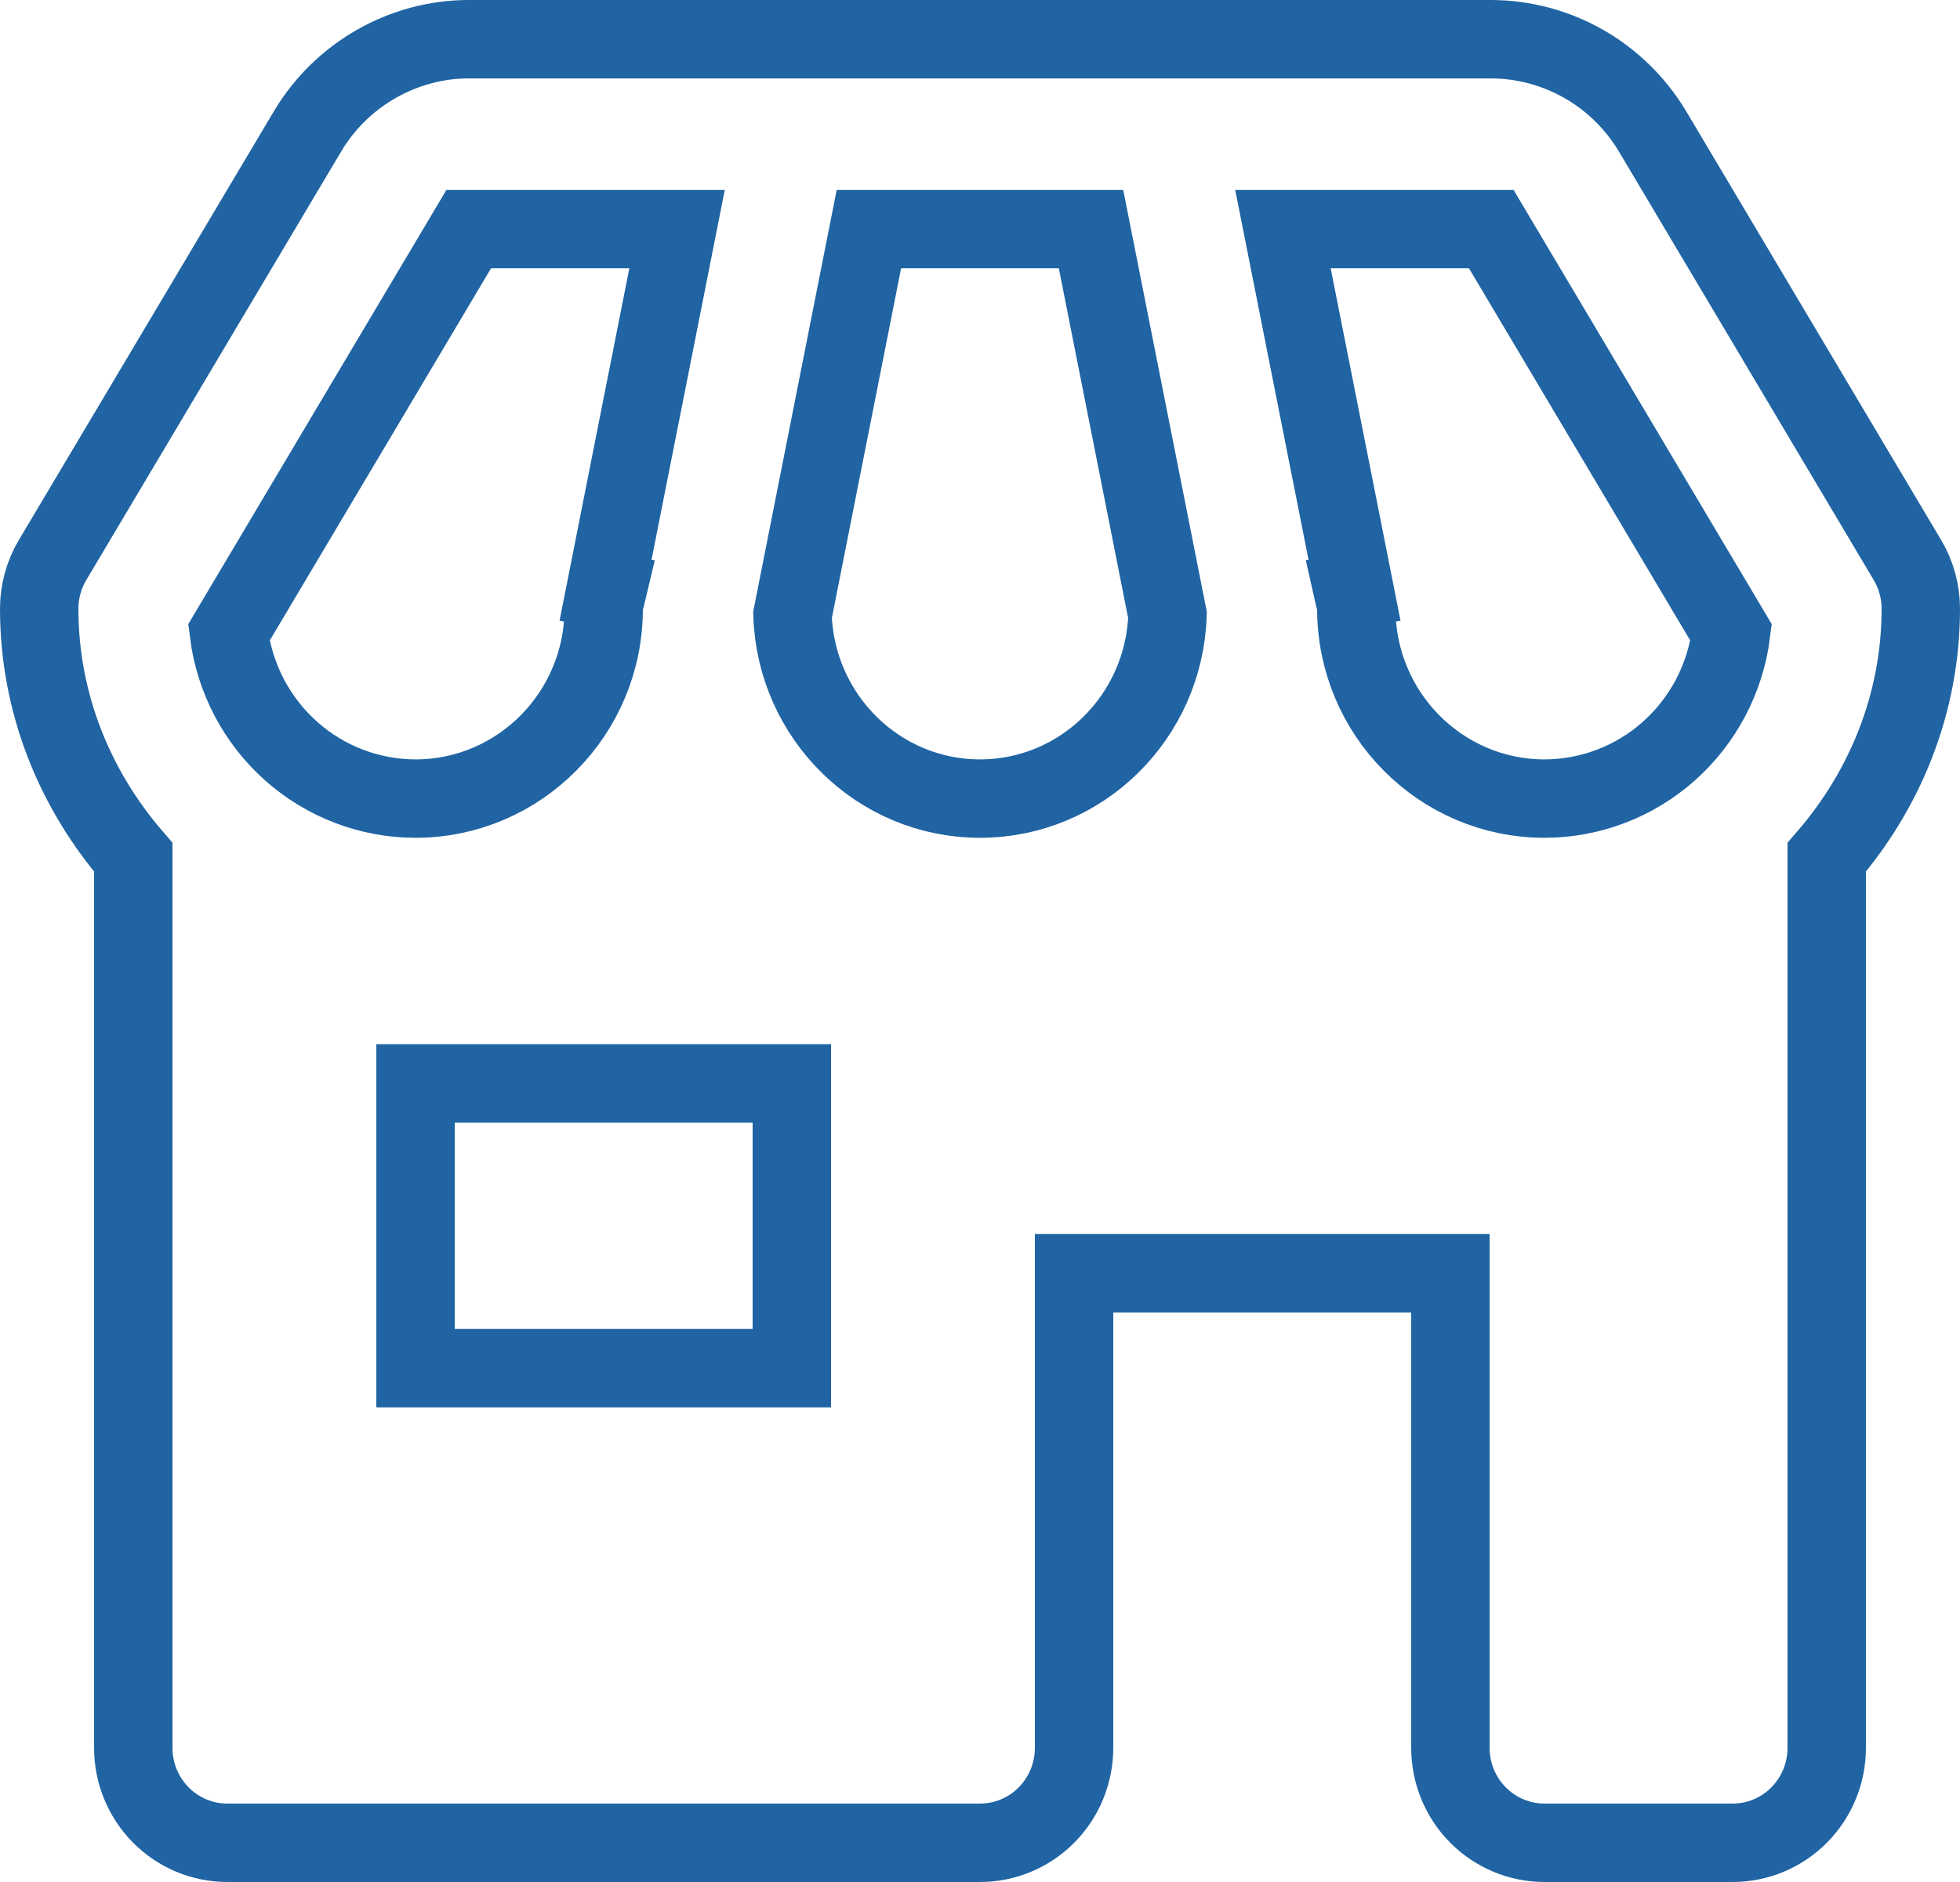 <svg width="50" height="48" viewBox="0 0 50 48" fill="none" xmlns="http://www.w3.org/2000/svg">
<path d="M49 15.526C49 15.087 48.882 14.656 48.657 14.28L42.155 3.348C41.727 2.634 41.123 2.042 40.403 1.631C39.683 1.22 38.869 1.003 38.042 1H11.958C10.283 1 8.706 1.901 7.845 3.351L1.343 14.28C1.118 14.656 1 15.087 1 15.526C1 17.959 1.926 20.16 3.4 21.865V44.579C3.4 45.221 3.653 45.837 4.103 46.291C4.553 46.745 5.163 47 5.8 47H25C25.637 47 26.247 46.745 26.697 46.291C27.147 45.837 27.4 45.221 27.4 44.579V32.474H37V44.579C37 45.221 37.253 45.837 37.703 46.291C38.153 46.745 38.764 47 39.4 47H44.2C44.837 47 45.447 46.745 45.897 46.291C46.347 45.837 46.6 45.221 46.6 44.579V21.865C48.074 20.16 49 17.959 49 15.526ZM44.162 16.134C44.014 17.303 43.449 18.378 42.573 19.157C41.696 19.937 40.568 20.367 39.4 20.368C36.753 20.368 34.6 18.197 34.6 15.526C34.6 15.362 34.54 15.216 34.506 15.062L34.554 15.052L32.728 5.842H38.042L44.162 16.134ZM20.217 15.684L22.166 5.842H27.832L29.783 15.684C29.699 18.282 27.592 20.368 25 20.368C22.408 20.368 20.301 18.282 20.217 15.684ZM11.958 5.842H17.272L15.448 15.052L15.496 15.062C15.46 15.216 15.4 15.362 15.4 15.526C15.4 18.197 13.247 20.368 10.6 20.368C9.432 20.367 8.304 19.937 7.427 19.157C6.551 18.378 5.986 17.303 5.838 16.134L11.958 5.842ZM20.2 34.895H10.6V27.632H20.2V34.895Z" stroke="#2064A3" stroke-width="2"/>
</svg>
